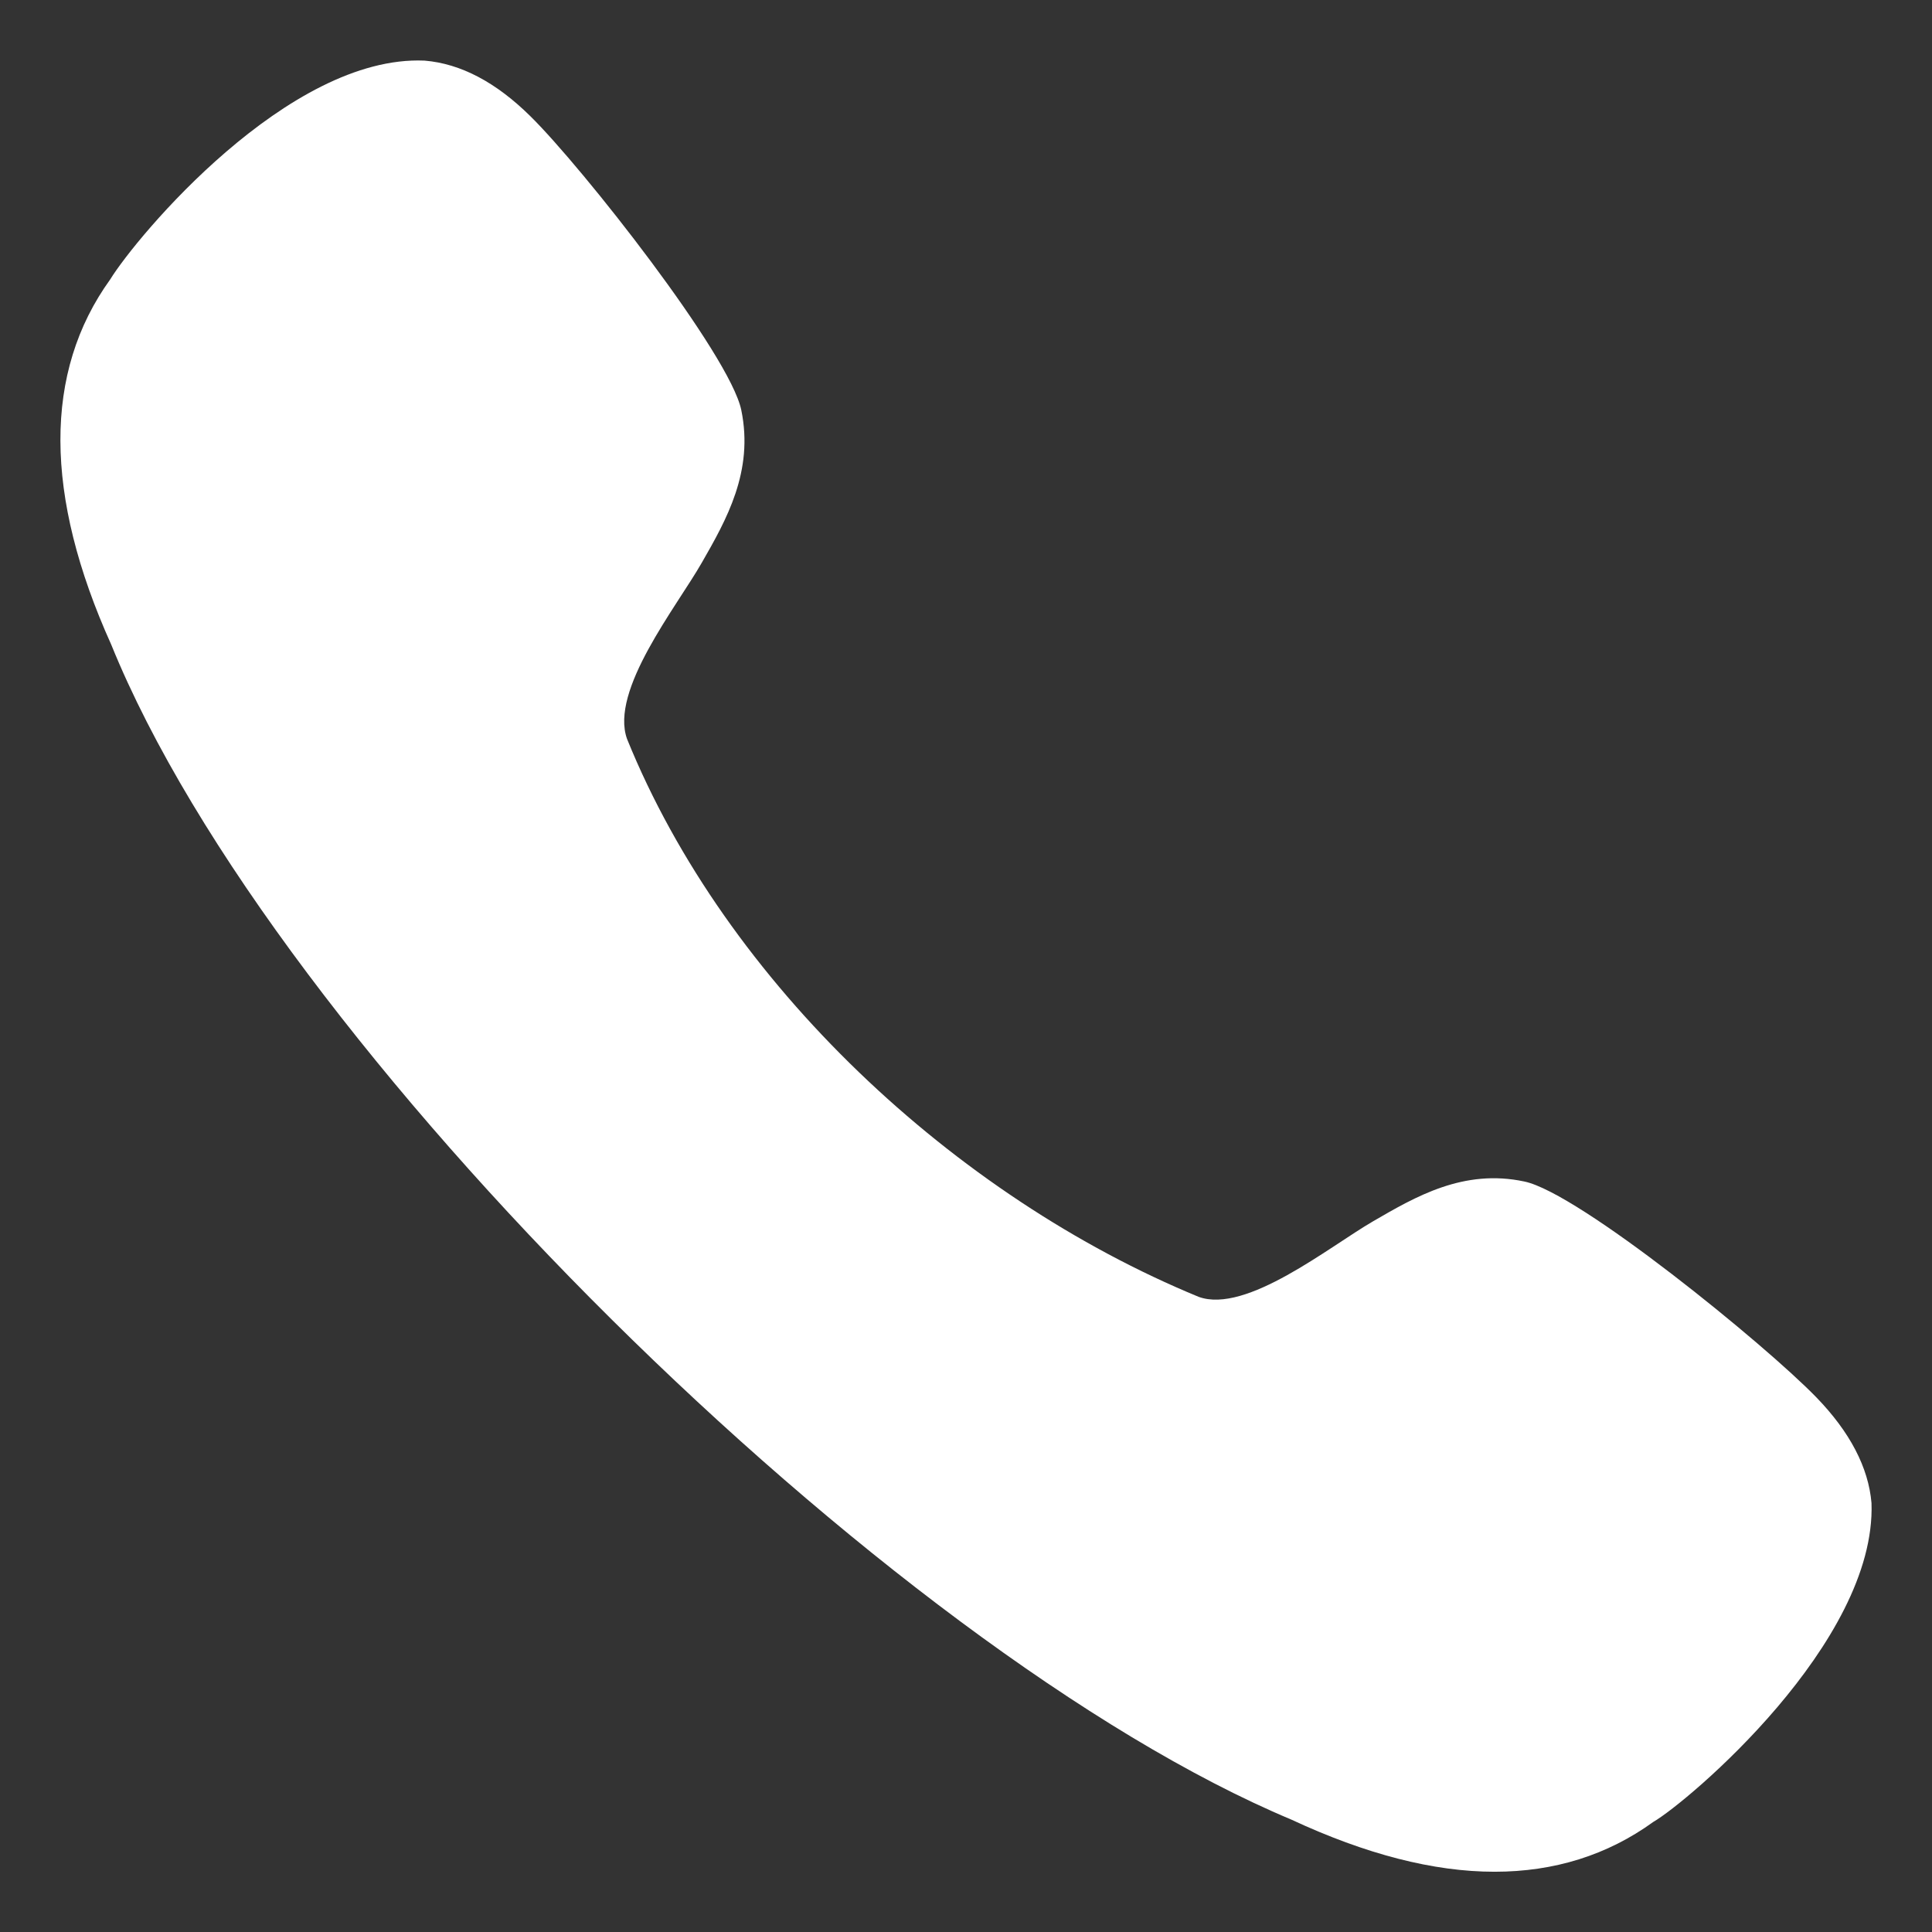 <svg width="16" height="16" viewBox="0 0 16 16" fill="none" xmlns="http://www.w3.org/2000/svg">
<rect x="0" y="0" width="16" height="16" fill="#333333" stroke="none"/>
<path d="M12.625 9.785C12.121 9.677 11.723 9.91 11.37 10.115C11.008 10.325 10.321 10.883 9.927 10.74C7.911 9.91 6.014 8.145 5.193 6.12C5.048 5.717 5.603 5.026 5.812 4.66C6.015 4.306 6.244 3.904 6.139 3.396C6.045 2.94 4.824 1.387 4.392 0.962C4.107 0.681 3.816 0.527 3.516 0.502C2.39 0.453 1.133 1.956 0.912 2.315C0.36 3.081 0.363 4.101 0.921 5.338C2.268 8.659 7.361 13.671 10.694 15.069C11.31 15.356 11.872 15.501 12.377 15.501C12.872 15.501 13.312 15.363 13.691 15.089C13.976 14.924 15.54 13.604 15.499 12.448C15.474 12.153 15.32 11.859 15.043 11.573C14.622 11.138 13.078 9.88 12.625 9.785Z" fill="white"/>
</svg>
